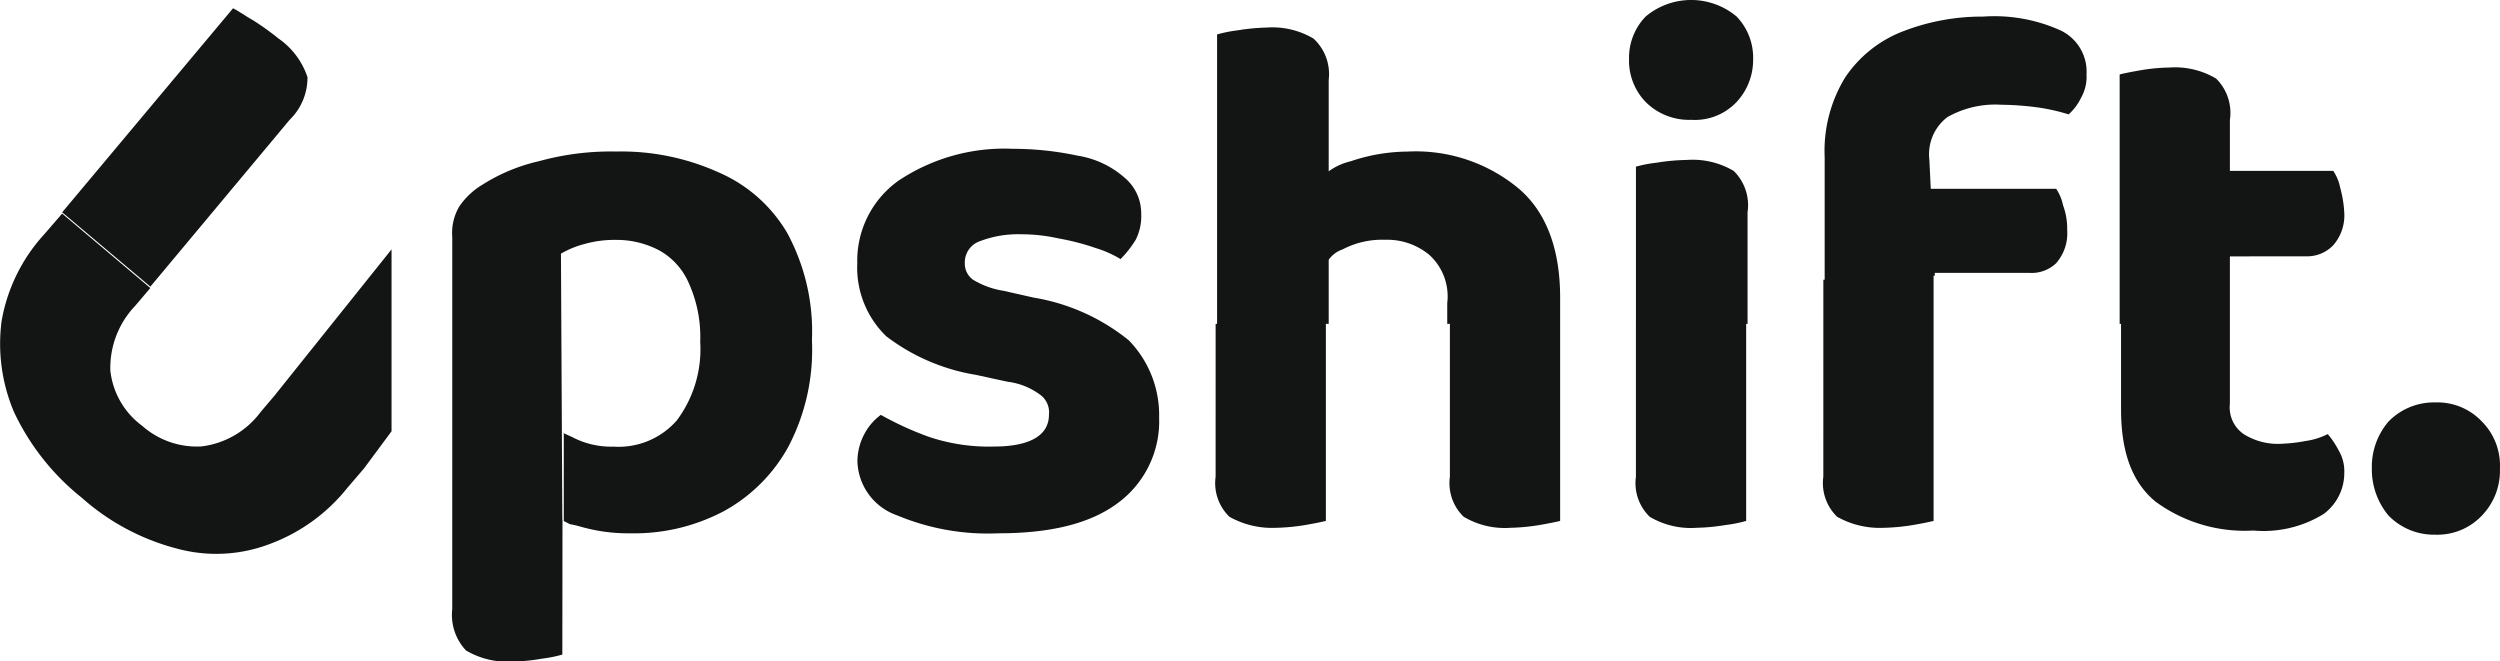 <svg id="Upshift__logo_black" data-name="Upshift_ logo_black" xmlns="http://www.w3.org/2000/svg" width="126" height="33.338" viewBox="0 0 126 33.338">
  <path id="Path_1" data-name="Path 1" d="M35.908,26.879a9.68,9.68,0,0,0,4.723-1.111A8.2,8.2,0,0,0,43.9,22.5a10.51,10.51,0,0,0,1.181-5.348,10.426,10.426,0,0,0-1.25-5.417,7.415,7.415,0,0,0-3.473-3.056,11.913,11.913,0,0,0-5.14-1.042,13.556,13.556,0,0,0-3.889.486,9.014,9.014,0,0,0-2.848,1.181A3.664,3.664,0,0,0,27.3,10.418a2.629,2.629,0,0,0-.347,1.528V24.309L32.5,26.185l-.069-13.4a4.646,4.646,0,0,1,1.181-.486,5.568,5.568,0,0,1,1.6-.208,4.582,4.582,0,0,1,2.223.556,3.467,3.467,0,0,1,1.459,1.667,6.592,6.592,0,0,1,.556,2.917,5.984,5.984,0,0,1-1.181,3.959,3.9,3.9,0,0,1-3.195,1.32,4.2,4.2,0,0,1-2.084-.486c-.625-.278-.417-.208-.417-.208v4.445c.556.278.069.069.833.278A8.684,8.684,0,0,0,35.908,26.879Zm-3.4-.695-5.556-1.875V30.7a2.607,2.607,0,0,0,.695,2.084A4.063,4.063,0,0,0,30,33.338a8.669,8.669,0,0,0,1.459-.139,6.662,6.662,0,0,0,1.042-.208Z" transform="translate(-4.159 0)" fill="#121514"/>
  <path id="Path_2" data-name="Path 2" d="M62.579,21.045A5.114,5.114,0,0,1,60.5,25.351c-1.389,1.042-3.4,1.528-6.043,1.528a11.837,11.837,0,0,1-5.07-.9,2.979,2.979,0,0,1-2.014-2.709,2.937,2.937,0,0,1,.347-1.389,2.828,2.828,0,0,1,.833-.972,15.894,15.894,0,0,0,2.431,1.111,9.493,9.493,0,0,0,3.264.486c1.806,0,2.778-.556,2.778-1.6a1.1,1.1,0,0,0-.486-1.042,3.467,3.467,0,0,0-1.6-.625l-1.6-.347a10.138,10.138,0,0,1-4.515-1.945,4.813,4.813,0,0,1-1.459-3.681A4.95,4.95,0,0,1,49.452,9.1a9.615,9.615,0,0,1,5.765-1.6,15.686,15.686,0,0,1,3.264.347A4.691,4.691,0,0,1,60.843,8.96a2.338,2.338,0,0,1,.833,1.806,2.644,2.644,0,0,1-.278,1.32,5.245,5.245,0,0,1-.764.972,5.444,5.444,0,0,0-1.25-.556,12.248,12.248,0,0,0-1.875-.486,8.621,8.621,0,0,0-1.875-.208,5.384,5.384,0,0,0-2.084.347,1.127,1.127,0,0,0-.764,1.111.99.99,0,0,0,.417.833,4.162,4.162,0,0,0,1.528.556L56.259,15a10.286,10.286,0,0,1,4.792,2.153A5.4,5.4,0,0,1,62.579,21.045Z" transform="translate(-4.159 0)" fill="#121514"/>
  <path id="Path_3" data-name="Path 3" d="M82.721,16.322H77.1V15.28a2.825,2.825,0,0,0-.9-2.431,3.314,3.314,0,0,0-2.223-.764,4.287,4.287,0,0,0-2.153.486,1.4,1.4,0,0,0-.764.625V8.682a3.118,3.118,0,0,1,1.181-.556,9.048,9.048,0,0,1,2.848-.486,8.1,8.1,0,0,1,5.626,1.875C82.1,10.7,82.79,12.571,82.79,15v1.32Zm-17.294,0h5.556v9.932q-.417.1-1.042.208a10.362,10.362,0,0,1-1.459.139,4.387,4.387,0,0,1-2.361-.556,2.358,2.358,0,0,1-.695-2.014Zm11.738,0H82.79v9.932q-.417.1-1.042.208a10.362,10.362,0,0,1-1.459.139,4.063,4.063,0,0,1-2.361-.556,2.358,2.358,0,0,1-.695-2.014v-7.71Zm-6.112,0H65.5V1.736a6.662,6.662,0,0,1,1.042-.208A10.362,10.362,0,0,1,68,1.389a4.063,4.063,0,0,1,2.361.556,2.434,2.434,0,0,1,.764,2.084V16.322Z" transform="translate(-4.159 0)" fill="#121514"/>
  <path id="Path_4" data-name="Path 4" d="M86.263,2.987A2.988,2.988,0,0,1,87.1.833a3.568,3.568,0,0,1,4.584,0,2.988,2.988,0,0,1,.833,2.153,3.106,3.106,0,0,1-.833,2.153,2.887,2.887,0,0,1-2.292.9,3.088,3.088,0,0,1-2.292-.9A2.988,2.988,0,0,1,86.263,2.987Zm.347,13.335h5.556v9.932a6.661,6.661,0,0,1-1.042.208,10.362,10.362,0,0,1-1.459.139,4.063,4.063,0,0,1-2.361-.556,2.358,2.358,0,0,1-.695-2.014v-7.71Zm5.556,0H86.61V8.4A6.662,6.662,0,0,1,87.652,8.2a10.4,10.4,0,0,1,1.528-.139,4.063,4.063,0,0,1,2.361.556,2.426,2.426,0,0,1,.695,2.084v5.626Z" transform="translate(-4.159 0)" fill="#121514"/>
  <path id="Path_5" data-name="Path 5" d="M101.613,13.822,101.4,9.515h6.39a2.318,2.318,0,0,1,.347.833,3.365,3.365,0,0,1,.208,1.25,2.287,2.287,0,0,1-.556,1.667,1.791,1.791,0,0,1-1.389.486h-4.792ZM101.4,8.057l.278,5.834-5.556.278V7.918a7.077,7.077,0,0,1,1.042-4.028A6.176,6.176,0,0,1,100.015,1.6a11.039,11.039,0,0,1,4.1-.764A8.1,8.1,0,0,1,108,1.528a2.3,2.3,0,0,1,1.32,2.223,2.128,2.128,0,0,1-.278,1.181,2.624,2.624,0,0,1-.625.833,9.856,9.856,0,0,0-1.528-.347,14.794,14.794,0,0,0-1.875-.139,4.883,4.883,0,0,0-2.709.625A2.352,2.352,0,0,0,101.4,8.057ZM96.056,14.1l5.556-.278V26.254q-.417.1-1.042.208a10.362,10.362,0,0,1-1.459.139,4.387,4.387,0,0,1-2.361-.556,2.358,2.358,0,0,1-.695-2.014Z" transform="translate(-4.159 0)" fill="#121514"/>
  <path id="Path_6" data-name="Path 6" d="M110.989,16.322h5.556V20.35a1.634,1.634,0,0,0,.695,1.528,3.233,3.233,0,0,0,1.945.486,7.734,7.734,0,0,0,1.181-.139,3.5,3.5,0,0,0,1.111-.347,4.323,4.323,0,0,1,.556.833,2.038,2.038,0,0,1,.278,1.111,2.566,2.566,0,0,1-1.042,2.084,5.767,5.767,0,0,1-3.542.833,7.588,7.588,0,0,1-4.931-1.459c-1.181-.972-1.736-2.5-1.736-4.653V16.322Zm5.556-3.4V8.612h5.209a2.318,2.318,0,0,1,.347.833,5.847,5.847,0,0,1,.208,1.25,2.287,2.287,0,0,1-.556,1.667,1.826,1.826,0,0,1-1.389.556Zm0,3.4h-5.556V3.751q.417-.1,1.042-.208a9.454,9.454,0,0,1,1.459-.139,4.063,4.063,0,0,1,2.361.556,2.426,2.426,0,0,1,.695,2.084Z" transform="translate(-4.159 0)" fill="#121514"/>
  <path id="Path_7" data-name="Path 7" d="M123.7,23.615a3.505,3.505,0,0,1,.833-2.361,3.192,3.192,0,0,1,2.361-.972,3.084,3.084,0,0,1,2.361.972,3.14,3.14,0,0,1,.9,2.361,3.247,3.247,0,0,1-.9,2.361,3.084,3.084,0,0,1-2.361.972,3.192,3.192,0,0,1-2.361-.972A3.634,3.634,0,0,1,123.7,23.615Z" transform="translate(-4.159 0)" fill="#121514"/>
  <path id="Path_8" data-name="Path 8" d="M8.265,25.073a12.112,12.112,0,0,1-3.4-4.306,8.792,8.792,0,0,1-.625-4.584A8.669,8.669,0,0,1,6.39,11.807l.9-1.042,4.445,3.751-.764.9a4.526,4.526,0,0,0-1.25,3.264,3.988,3.988,0,0,0,1.6,2.778A4.157,4.157,0,0,0,14.308,22.5a4.368,4.368,0,0,0,2.987-1.736l.764-.9L22.5,23.615l-.833.972a9,9,0,0,1-3.959,2.848,7.554,7.554,0,0,1-4.653.208A11.618,11.618,0,0,1,8.265,25.073Zm3.473-10.627L7.293,10.7,15.905.417c.278.139.556.347,1.042.625a14.084,14.084,0,0,1,1.25.9,3.852,3.852,0,0,1,1.459,1.945,2.963,2.963,0,0,1-.9,2.153ZM22.5,23.615l-4.445-3.751L21.948,15l1.945-2.431v9.168Z" transform="translate(-4.159 0)" fill="#121514"/>
</svg>
